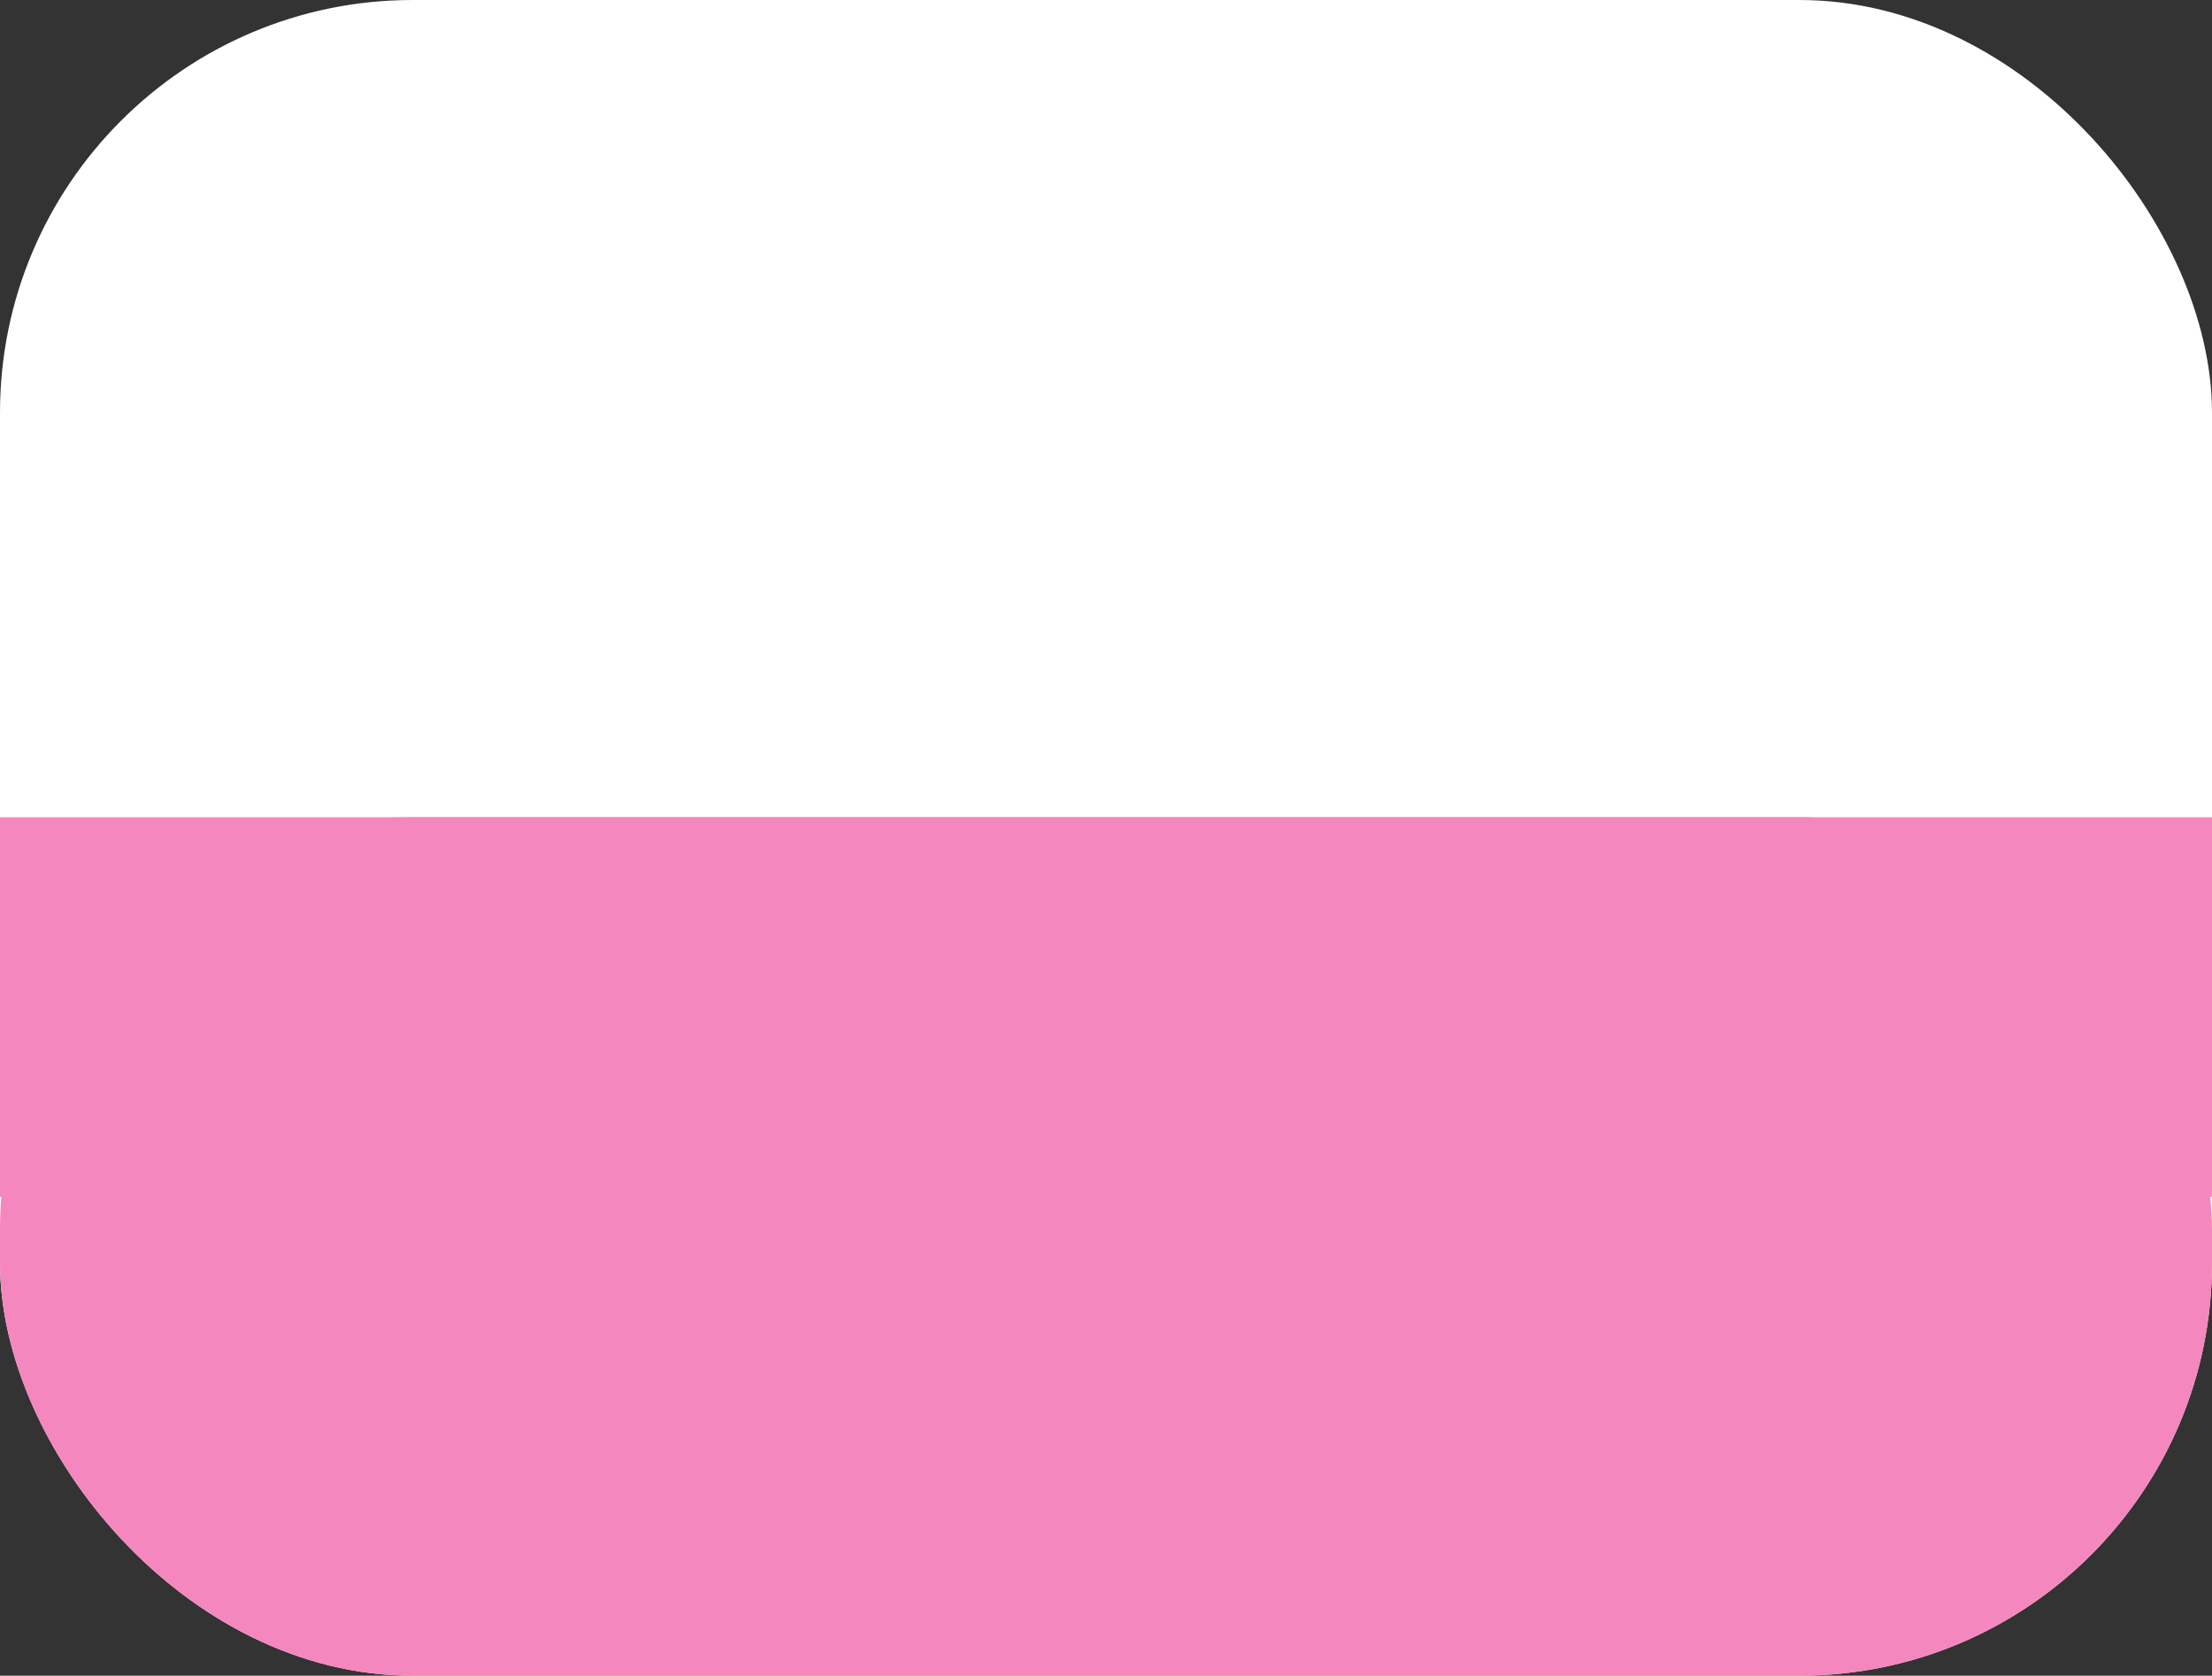 <?xml version="1.0" encoding="UTF-8"?> <svg xmlns="http://www.w3.org/2000/svg" width="268" height="203" viewBox="0 0 268 203" fill="none"><rect x="0" y="0" width="268" height="203" fill="#333333" stroke="none"/><g clip-path="url(#clip0_1732_1402)"><rect width="268" height="203" rx="50" fill="white"></rect><rect y="99" width="268" height="104" rx="50" fill="#F487BD"></rect><rect y="99" width="268" height="46" fill="#F487BD"></rect></g><defs><clipPath id="clip0_1732_1402"><rect width="268" height="203" fill="white"></rect></clipPath></defs></svg> 